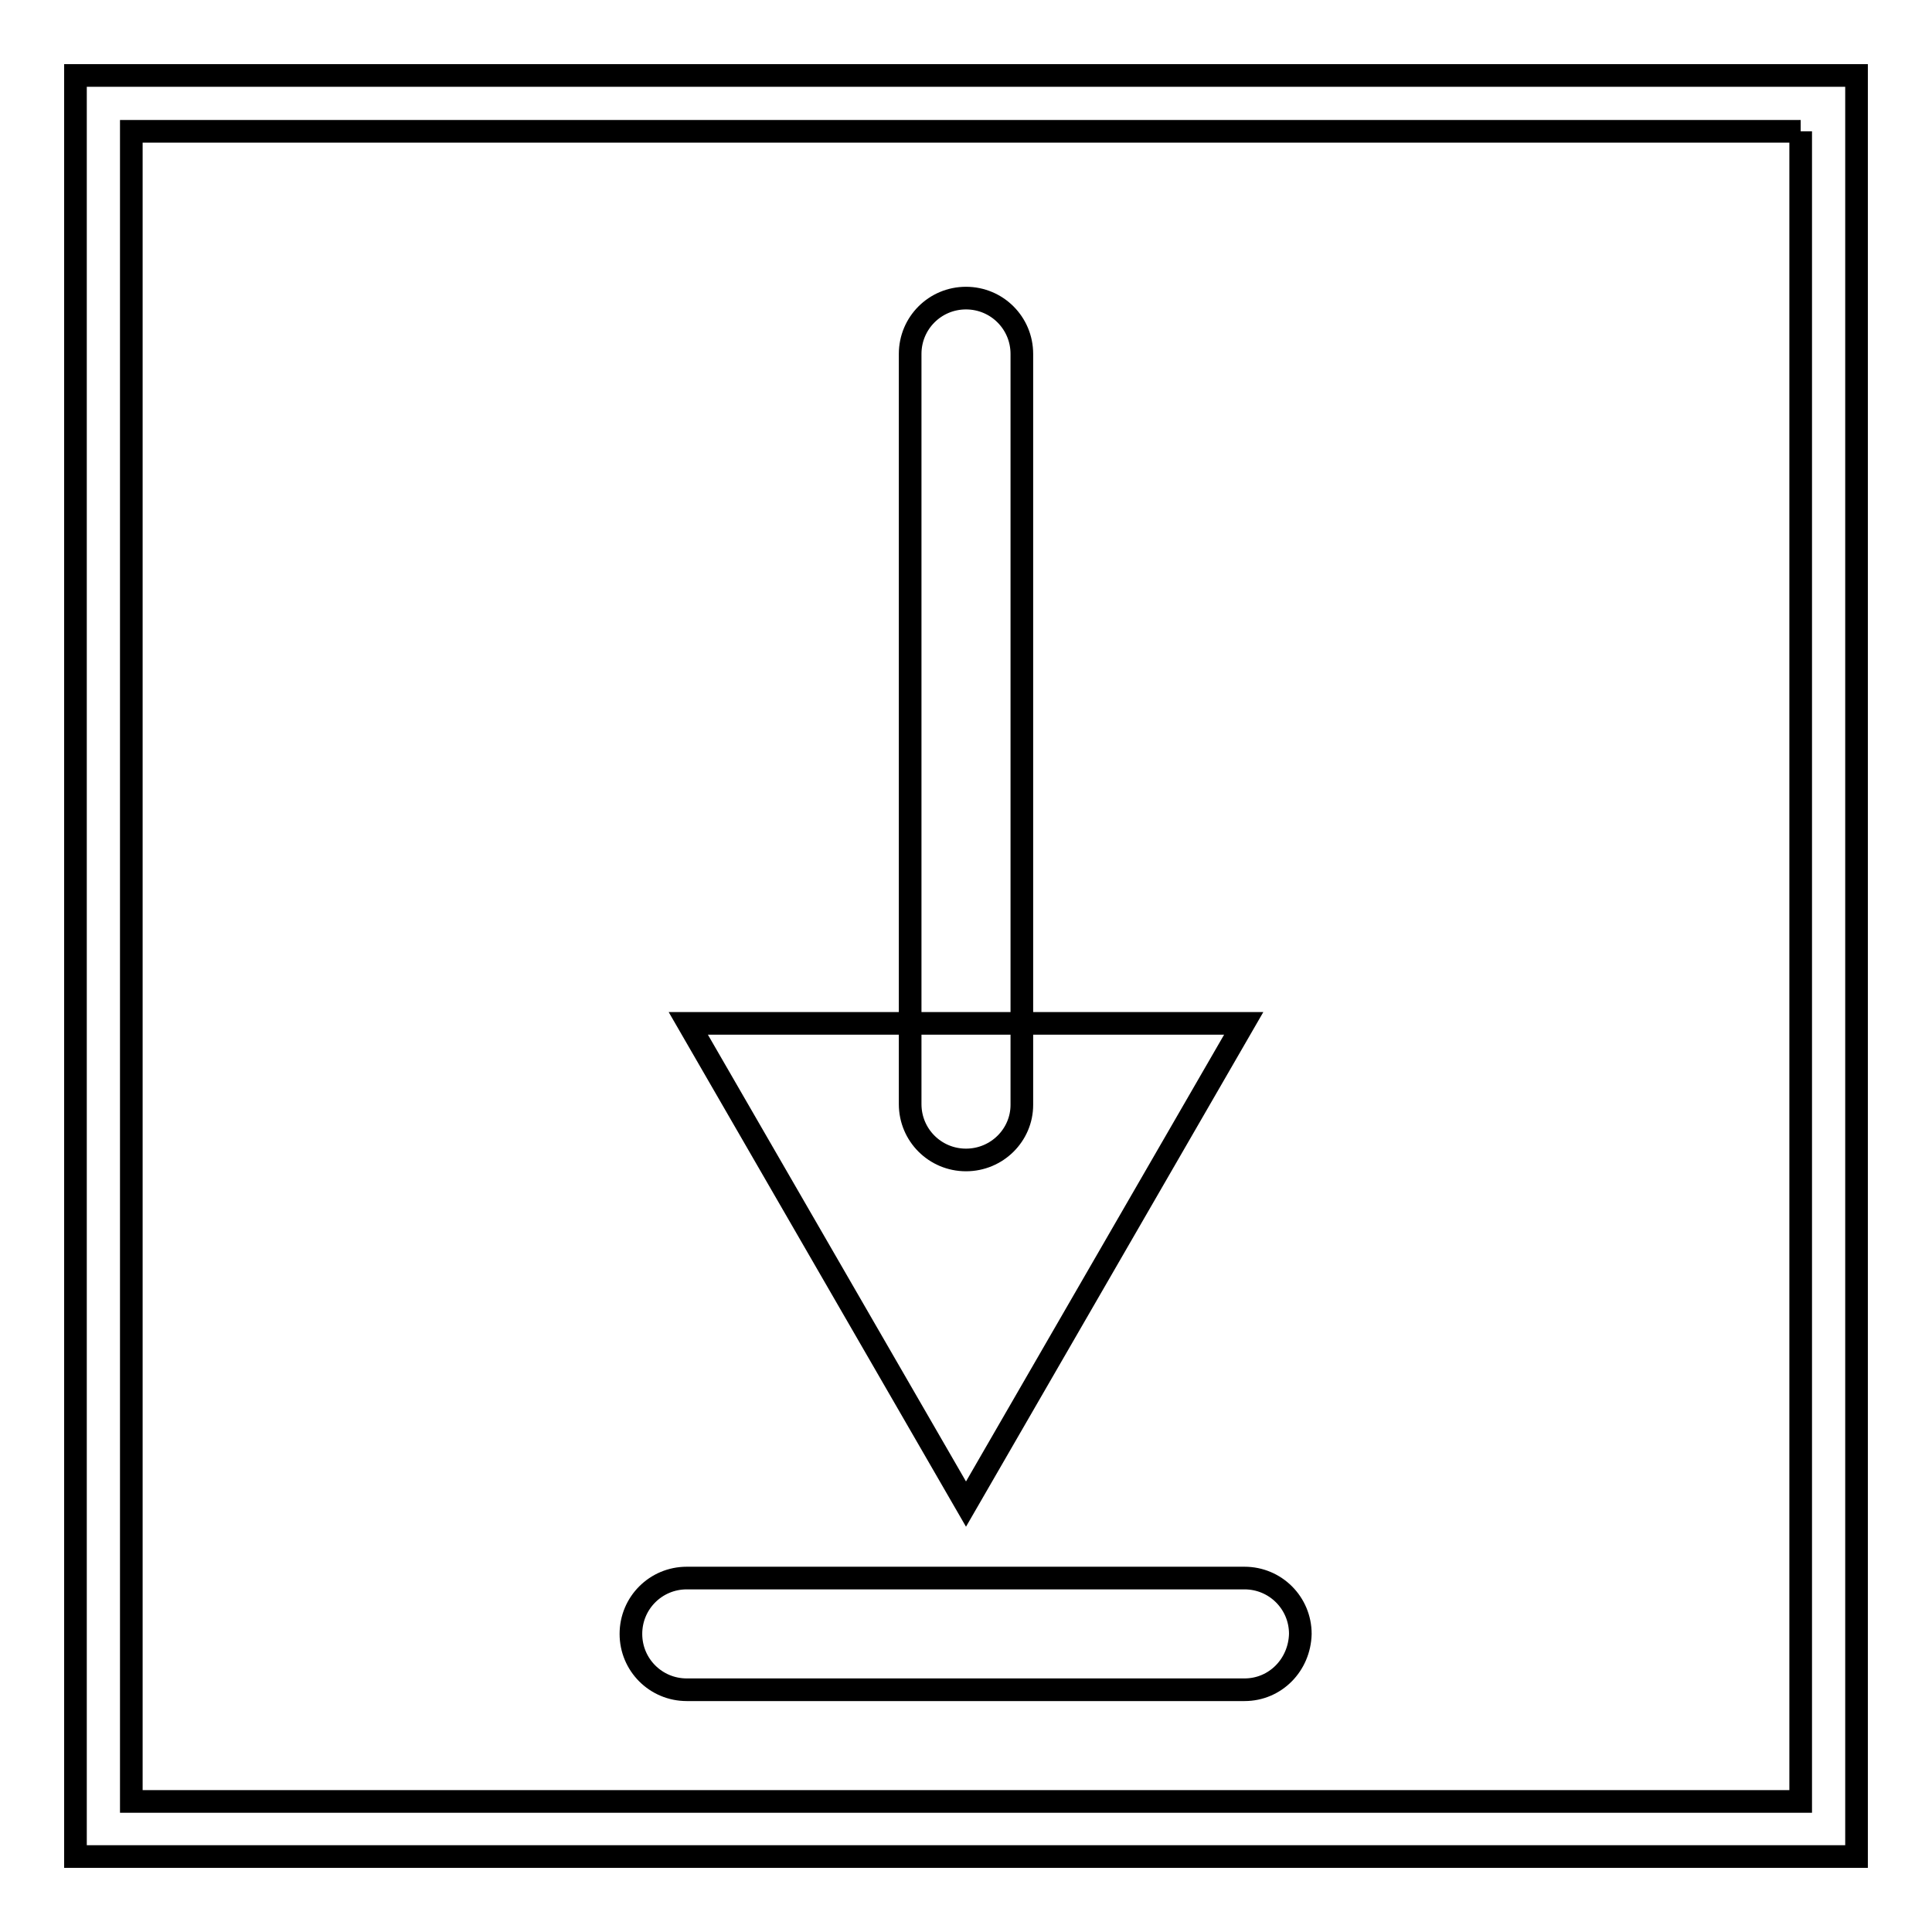 <?xml version="1.0" encoding="utf-8"?>
<!-- Svg Vector Icons : http://www.onlinewebfonts.com/icon -->
<!DOCTYPE svg PUBLIC "-//W3C//DTD SVG 1.1//EN" "http://www.w3.org/Graphics/SVG/1.1/DTD/svg11.dtd">
<svg version="1.1" xmlns="http://www.w3.org/2000/svg" xmlns:xlink="http://www.w3.org/1999/xlink" x="0px" y="0px" viewBox="0 0 256 256" enable-background="new 0 0 256 256" xml:space="preserve">
<g><g><path stroke-width="3" fill-opacity="0" stroke="#000000"  d="M128,153.7c-4.1,0-7.4-3.3-7.4-7.4V46.9c0-4.1,3.3-7.4,7.4-7.4c4.1,0,7.4,3.3,7.4,7.4v99.5C135.4,150.4,132.1,153.7,128,153.7z"/><path stroke-width="3" fill-opacity="0" stroke="#000000"  d="M164.8,135.6L128,199.3l-36.8-63.7H164.8z"/><path stroke-width="3" fill-opacity="0" stroke="#000000"  d="M238.6,17.4v221.3H17.4V17.4H238.6 M246,10H10v236h236V10L246,10z"/><path stroke-width="3" fill-opacity="0" stroke="#000000"  d="M164.9,223.9H91c-4.1,0-7.4-3.3-7.4-7.4c0-4.1,3.3-7.4,7.4-7.4h73.9c4.1,0,7.4,3.3,7.4,7.4C172.2,220.6,169,223.9,164.9,223.9z"/></g></g>
</svg>